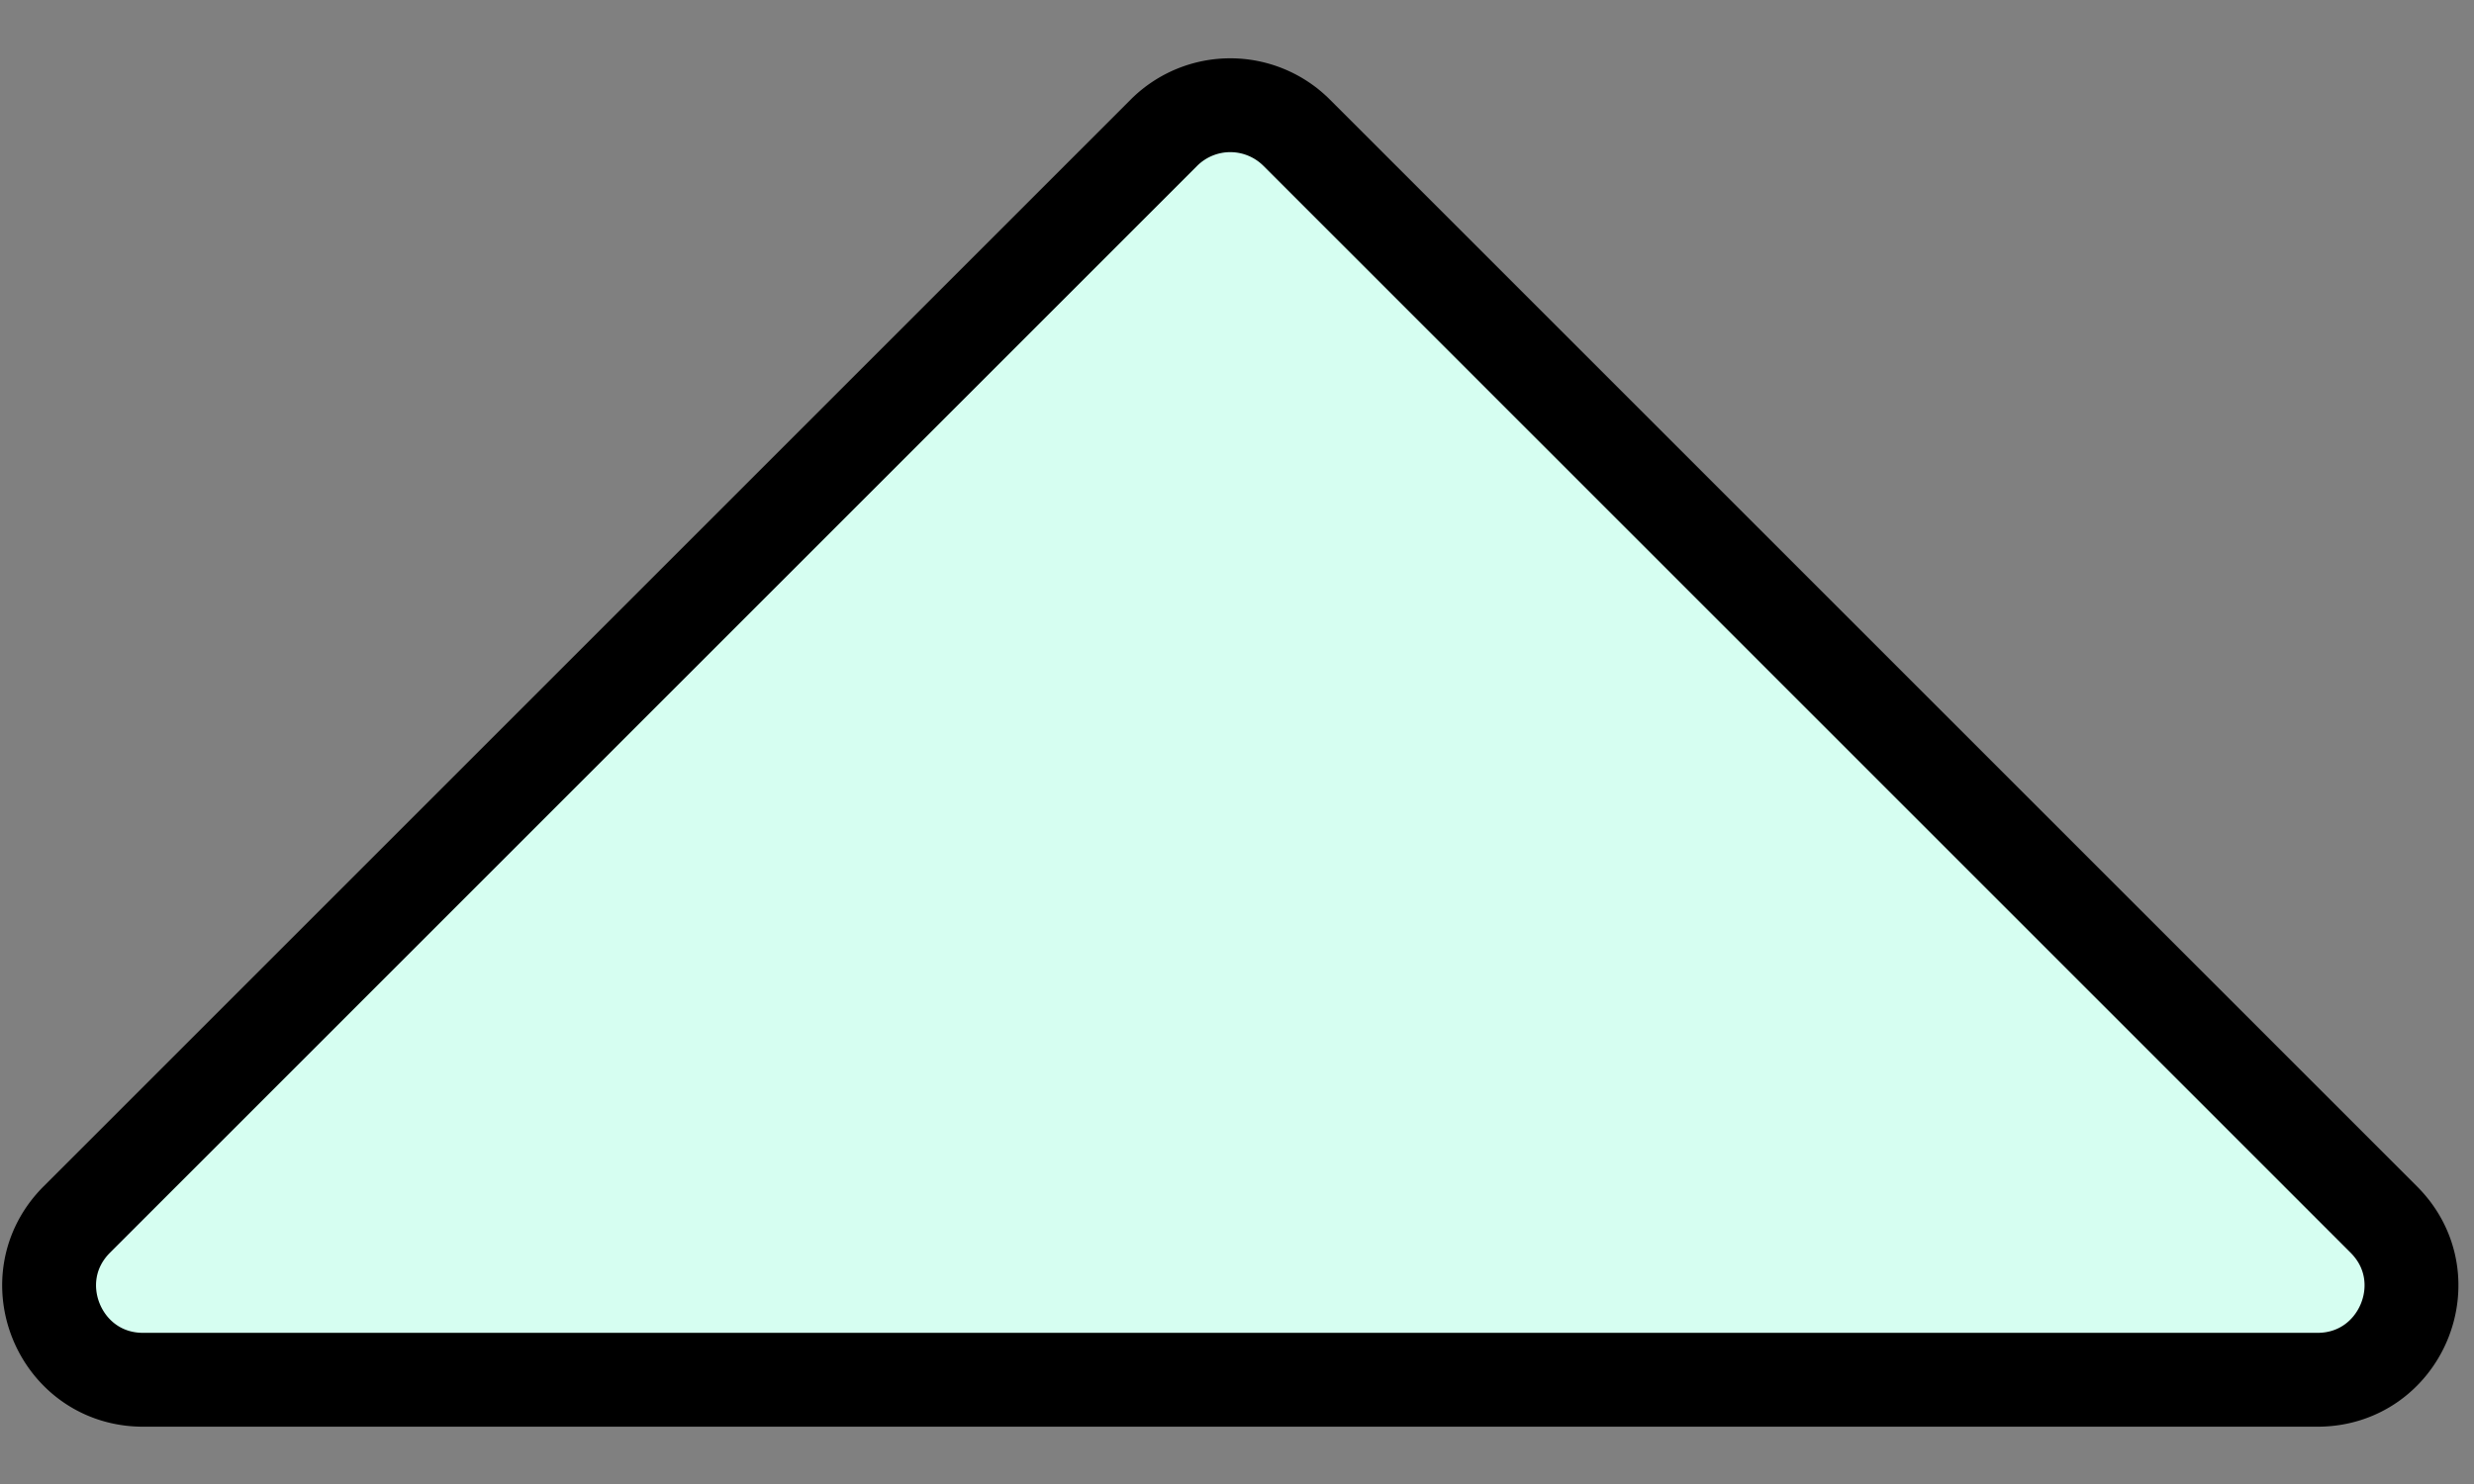<svg xmlns="http://www.w3.org/2000/svg" width="35" height="21" fill="none"><rect width="100%" height="100%" fill="#808080" stroke="none"/><path fill="#D6FEF1" stroke="#000" stroke-width="1.328" d="m18.344 1.878 15.38 15.38c.837.837.244 2.267-.939 2.267H2.025c-1.183 0-1.775-1.43-.939-2.267l15.38-15.38a1.328 1.328 0 0 1 1.878 0z"/></svg>